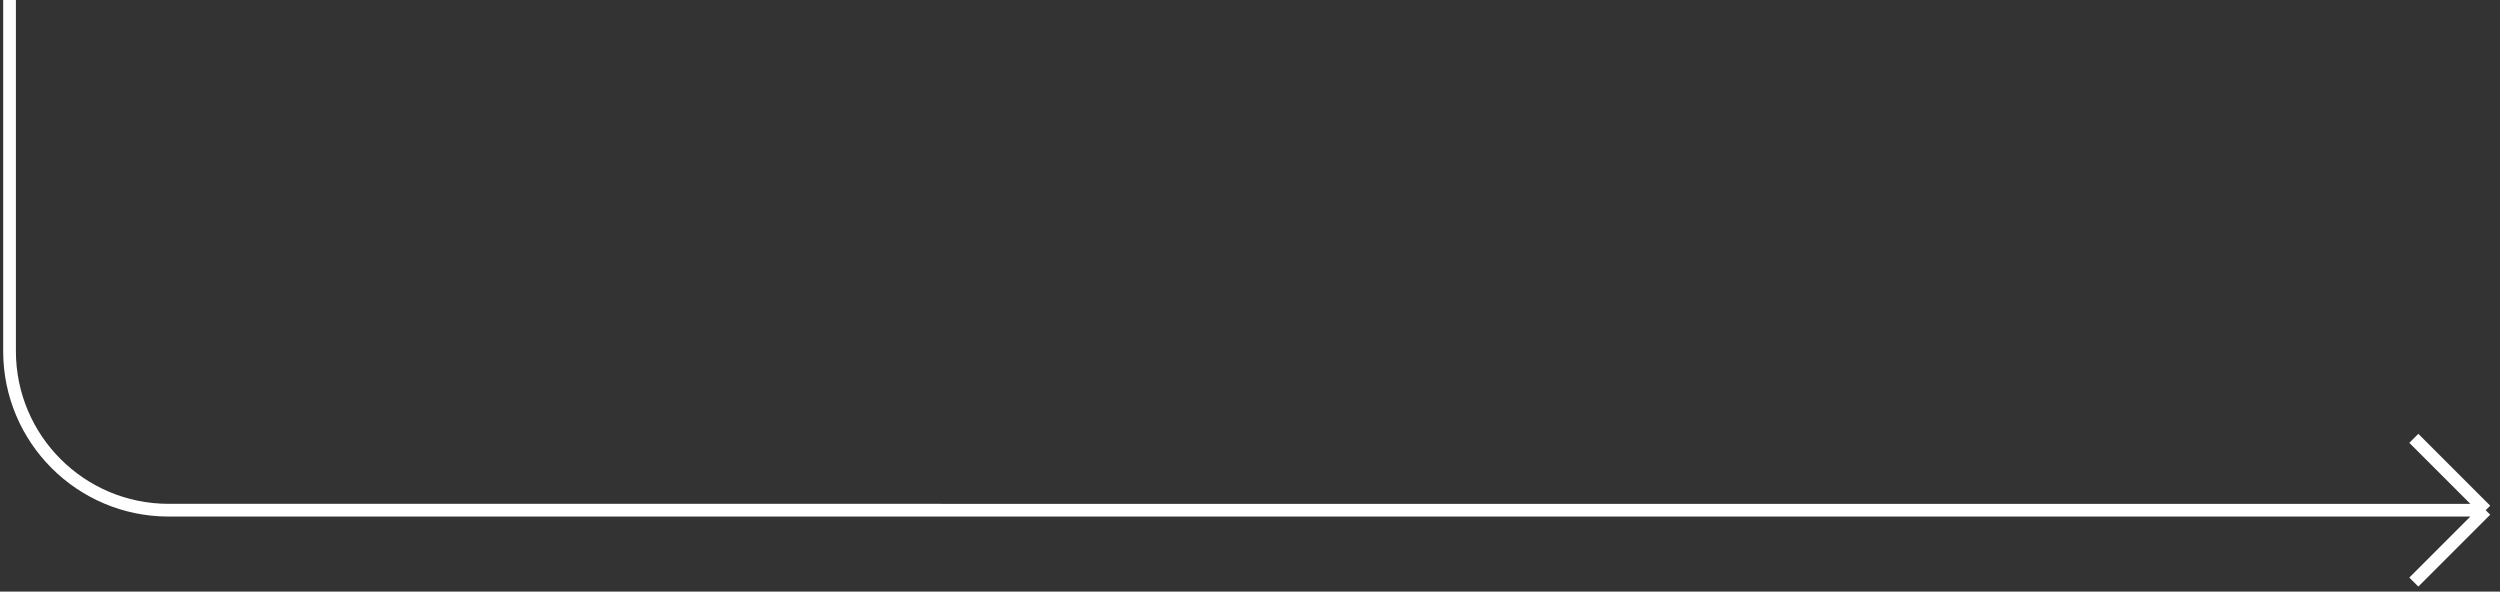 <?xml version="1.0" encoding="UTF-8"?> <svg xmlns="http://www.w3.org/2000/svg" width="393" height="93" viewBox="0 0 393 93" fill="none"><rect x="0" y="0" width="393" height="93" fill="#333333" stroke="none"/> <path d="M379.454 68.905L390.751 80.203M390.751 80.203L379.454 91.5M390.751 80.203L26.5 80.202C12.693 80.202 1.5 69.01 1.5 55.202L1.5 0" stroke="white" stroke-width="2"></path> </svg> 